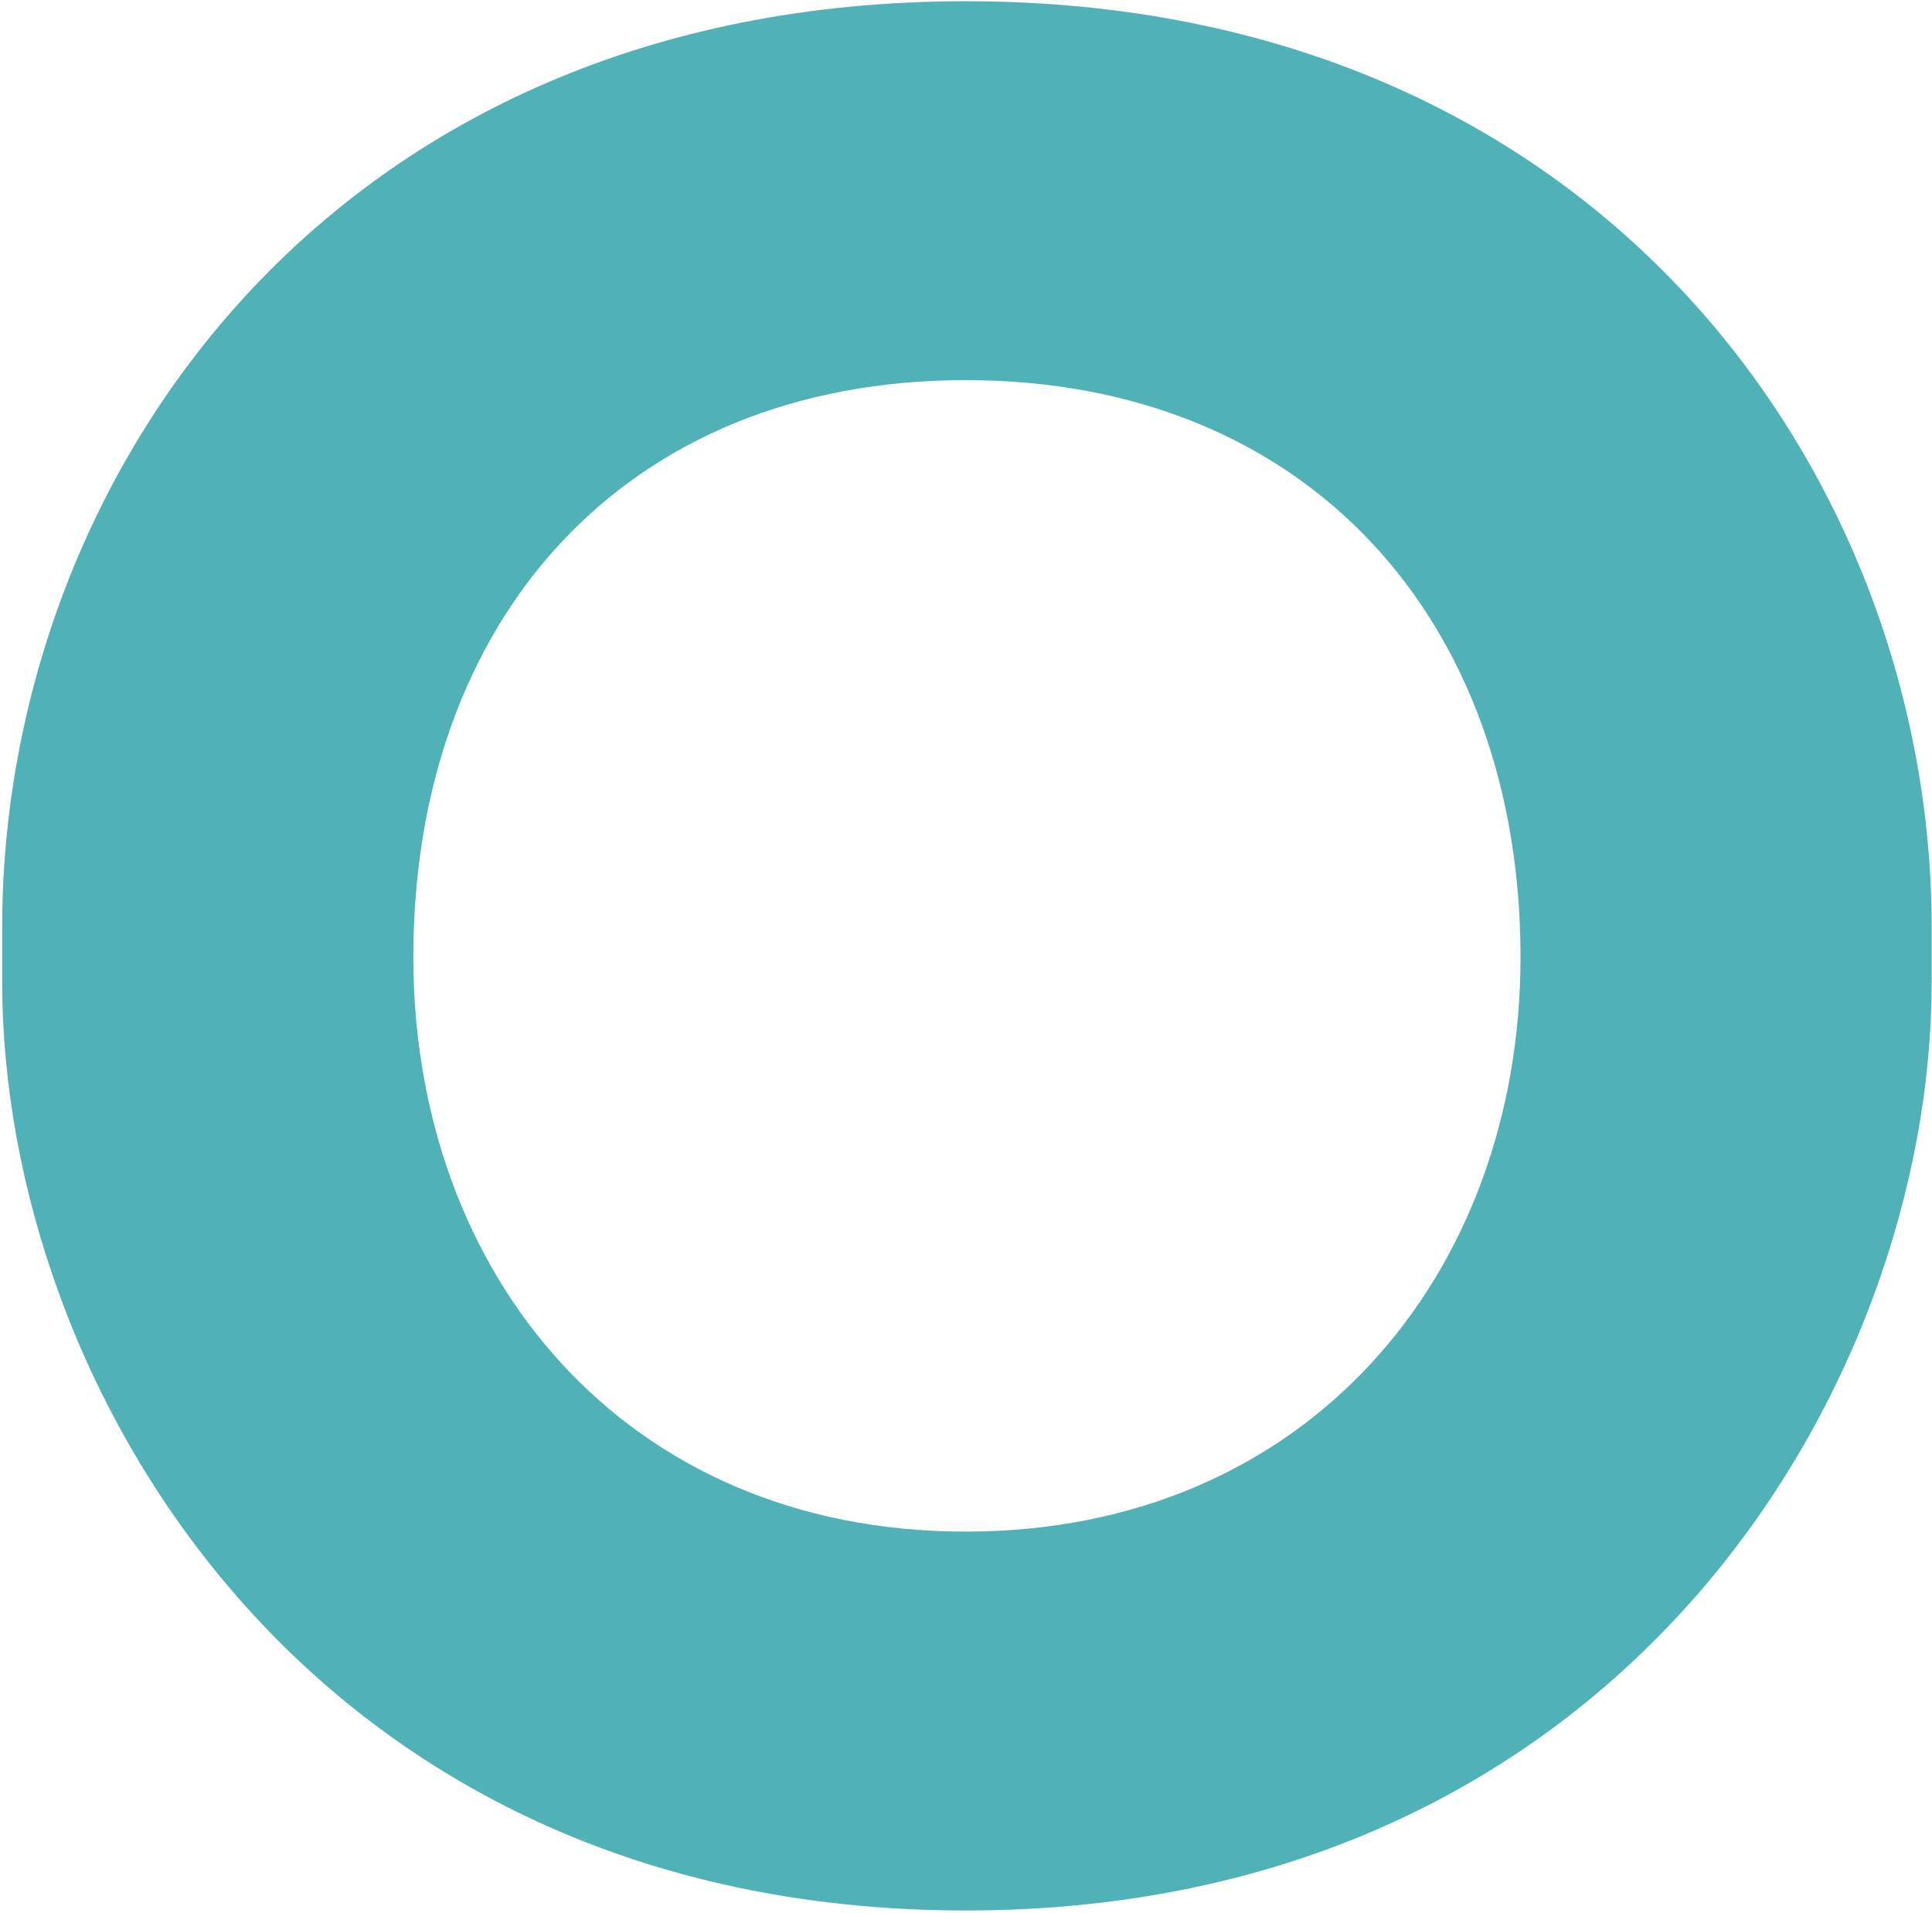 <?xml version="1.0" encoding="UTF-8"?>
<svg xmlns="http://www.w3.org/2000/svg" id="Laag_1" data-name="Laag 1" viewBox="0 0 312 309">
  <defs>
    <style>
      .cls-1 {
        fill: #50b1b7;
        stroke-width: 0px;
      }
    </style>
  </defs>
  <path class="cls-1" d="m155.95,308.6C50.35,308.6.35,224.2.35,158.6v-8.8C.35,77.4,53.15.2,155.95.2s156,77.2,156,149.6v8.8c0,65.6-50.4,150-156,150Zm0-61.2c55.2,0,89.6-41.6,89.6-92.8,0-54.4-34.4-93.2-89.6-93.2s-89.2,38.8-89.2,93.2c0,51.2,34,92.8,89.2,92.8Z"></path>
</svg>
